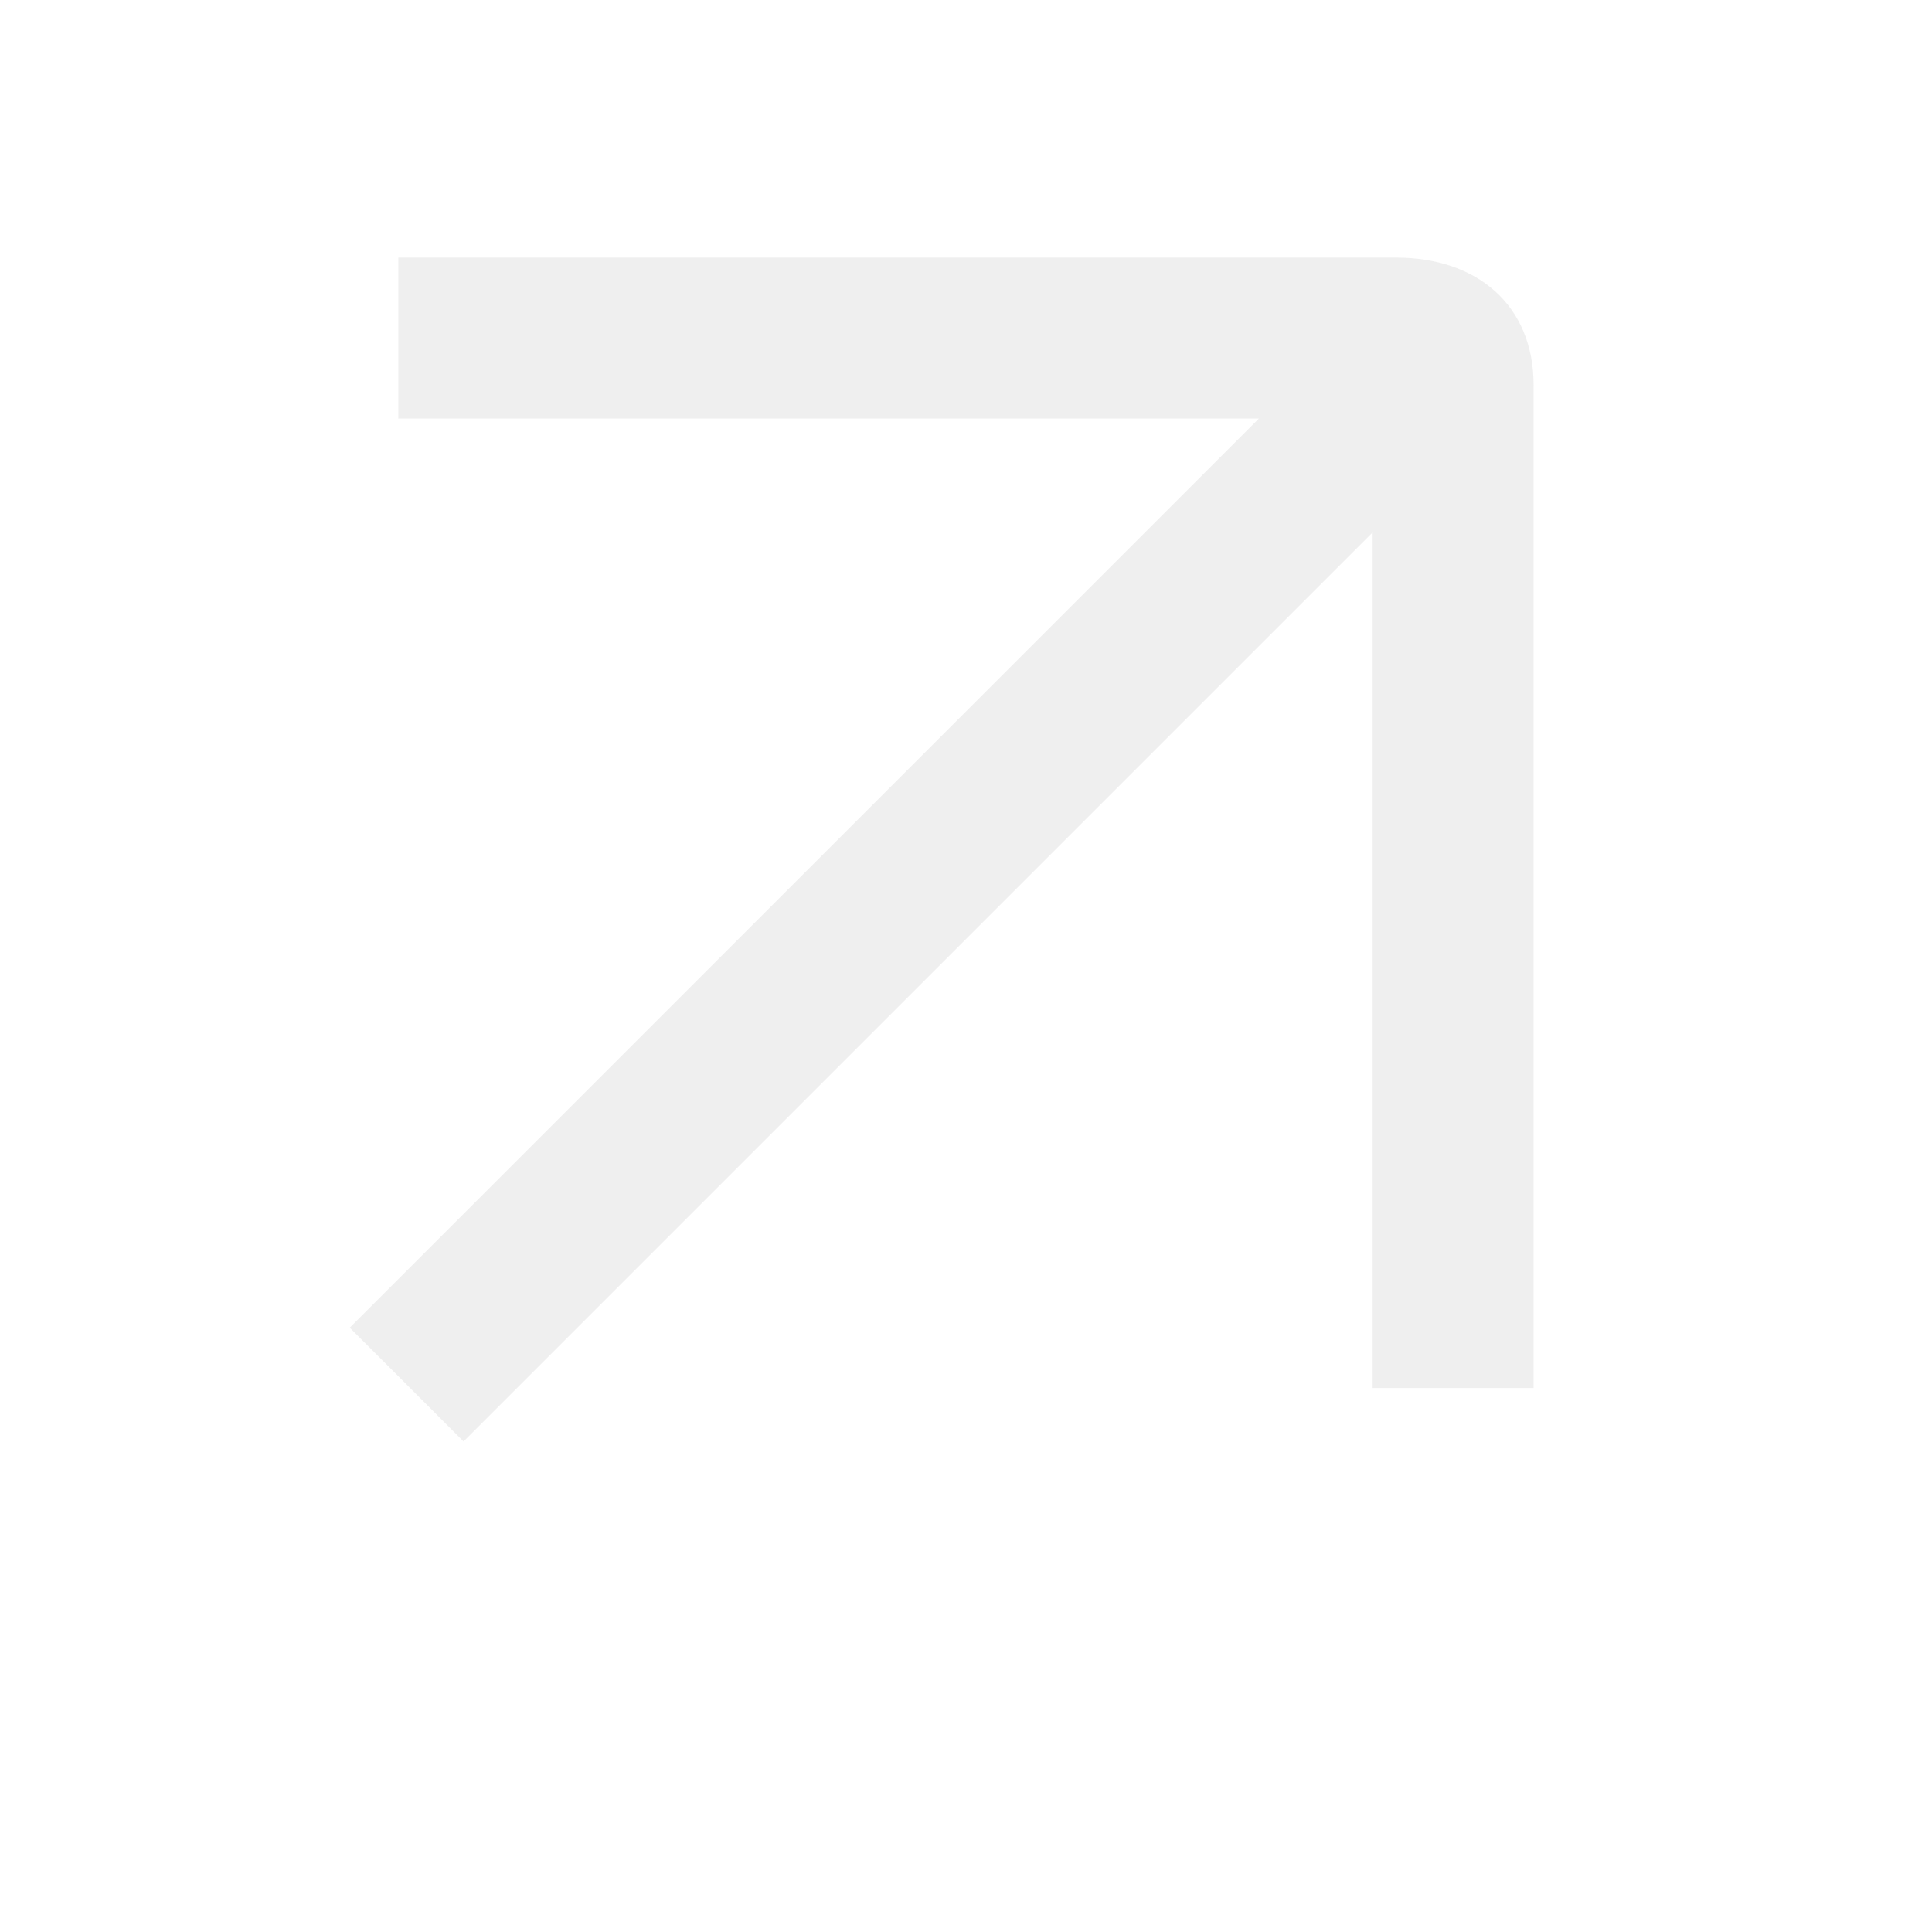 <?xml version="1.0" encoding="UTF-8"?> <svg xmlns="http://www.w3.org/2000/svg" width="34" height="34" viewBox="0 0 34 34" fill="none"><g opacity="0.25" clip-path="url(#clip0_5_17356)"><path fill-rule="evenodd" clip-rule="evenodd" d="M7.009 4.533L24.571 4.533C25.988 4.533 26.989 5.363 26.989 6.78L26.989 24.427C26.045 24.427 25.101 24.427 24.156 24.427L24.156 9.37L8.158 25.368L6.154 23.365L22.153 7.366L7.009 7.366C7.009 7.366 7.009 6.732 7.009 5.95C7.009 5.167 7.009 4.533 7.009 4.533Z" fill="#C1C1C1"></path></g><defs><clipPath id="clip0_5_17356"><rect width="34" height="34" fill="white"></rect></clipPath></defs></svg> 
